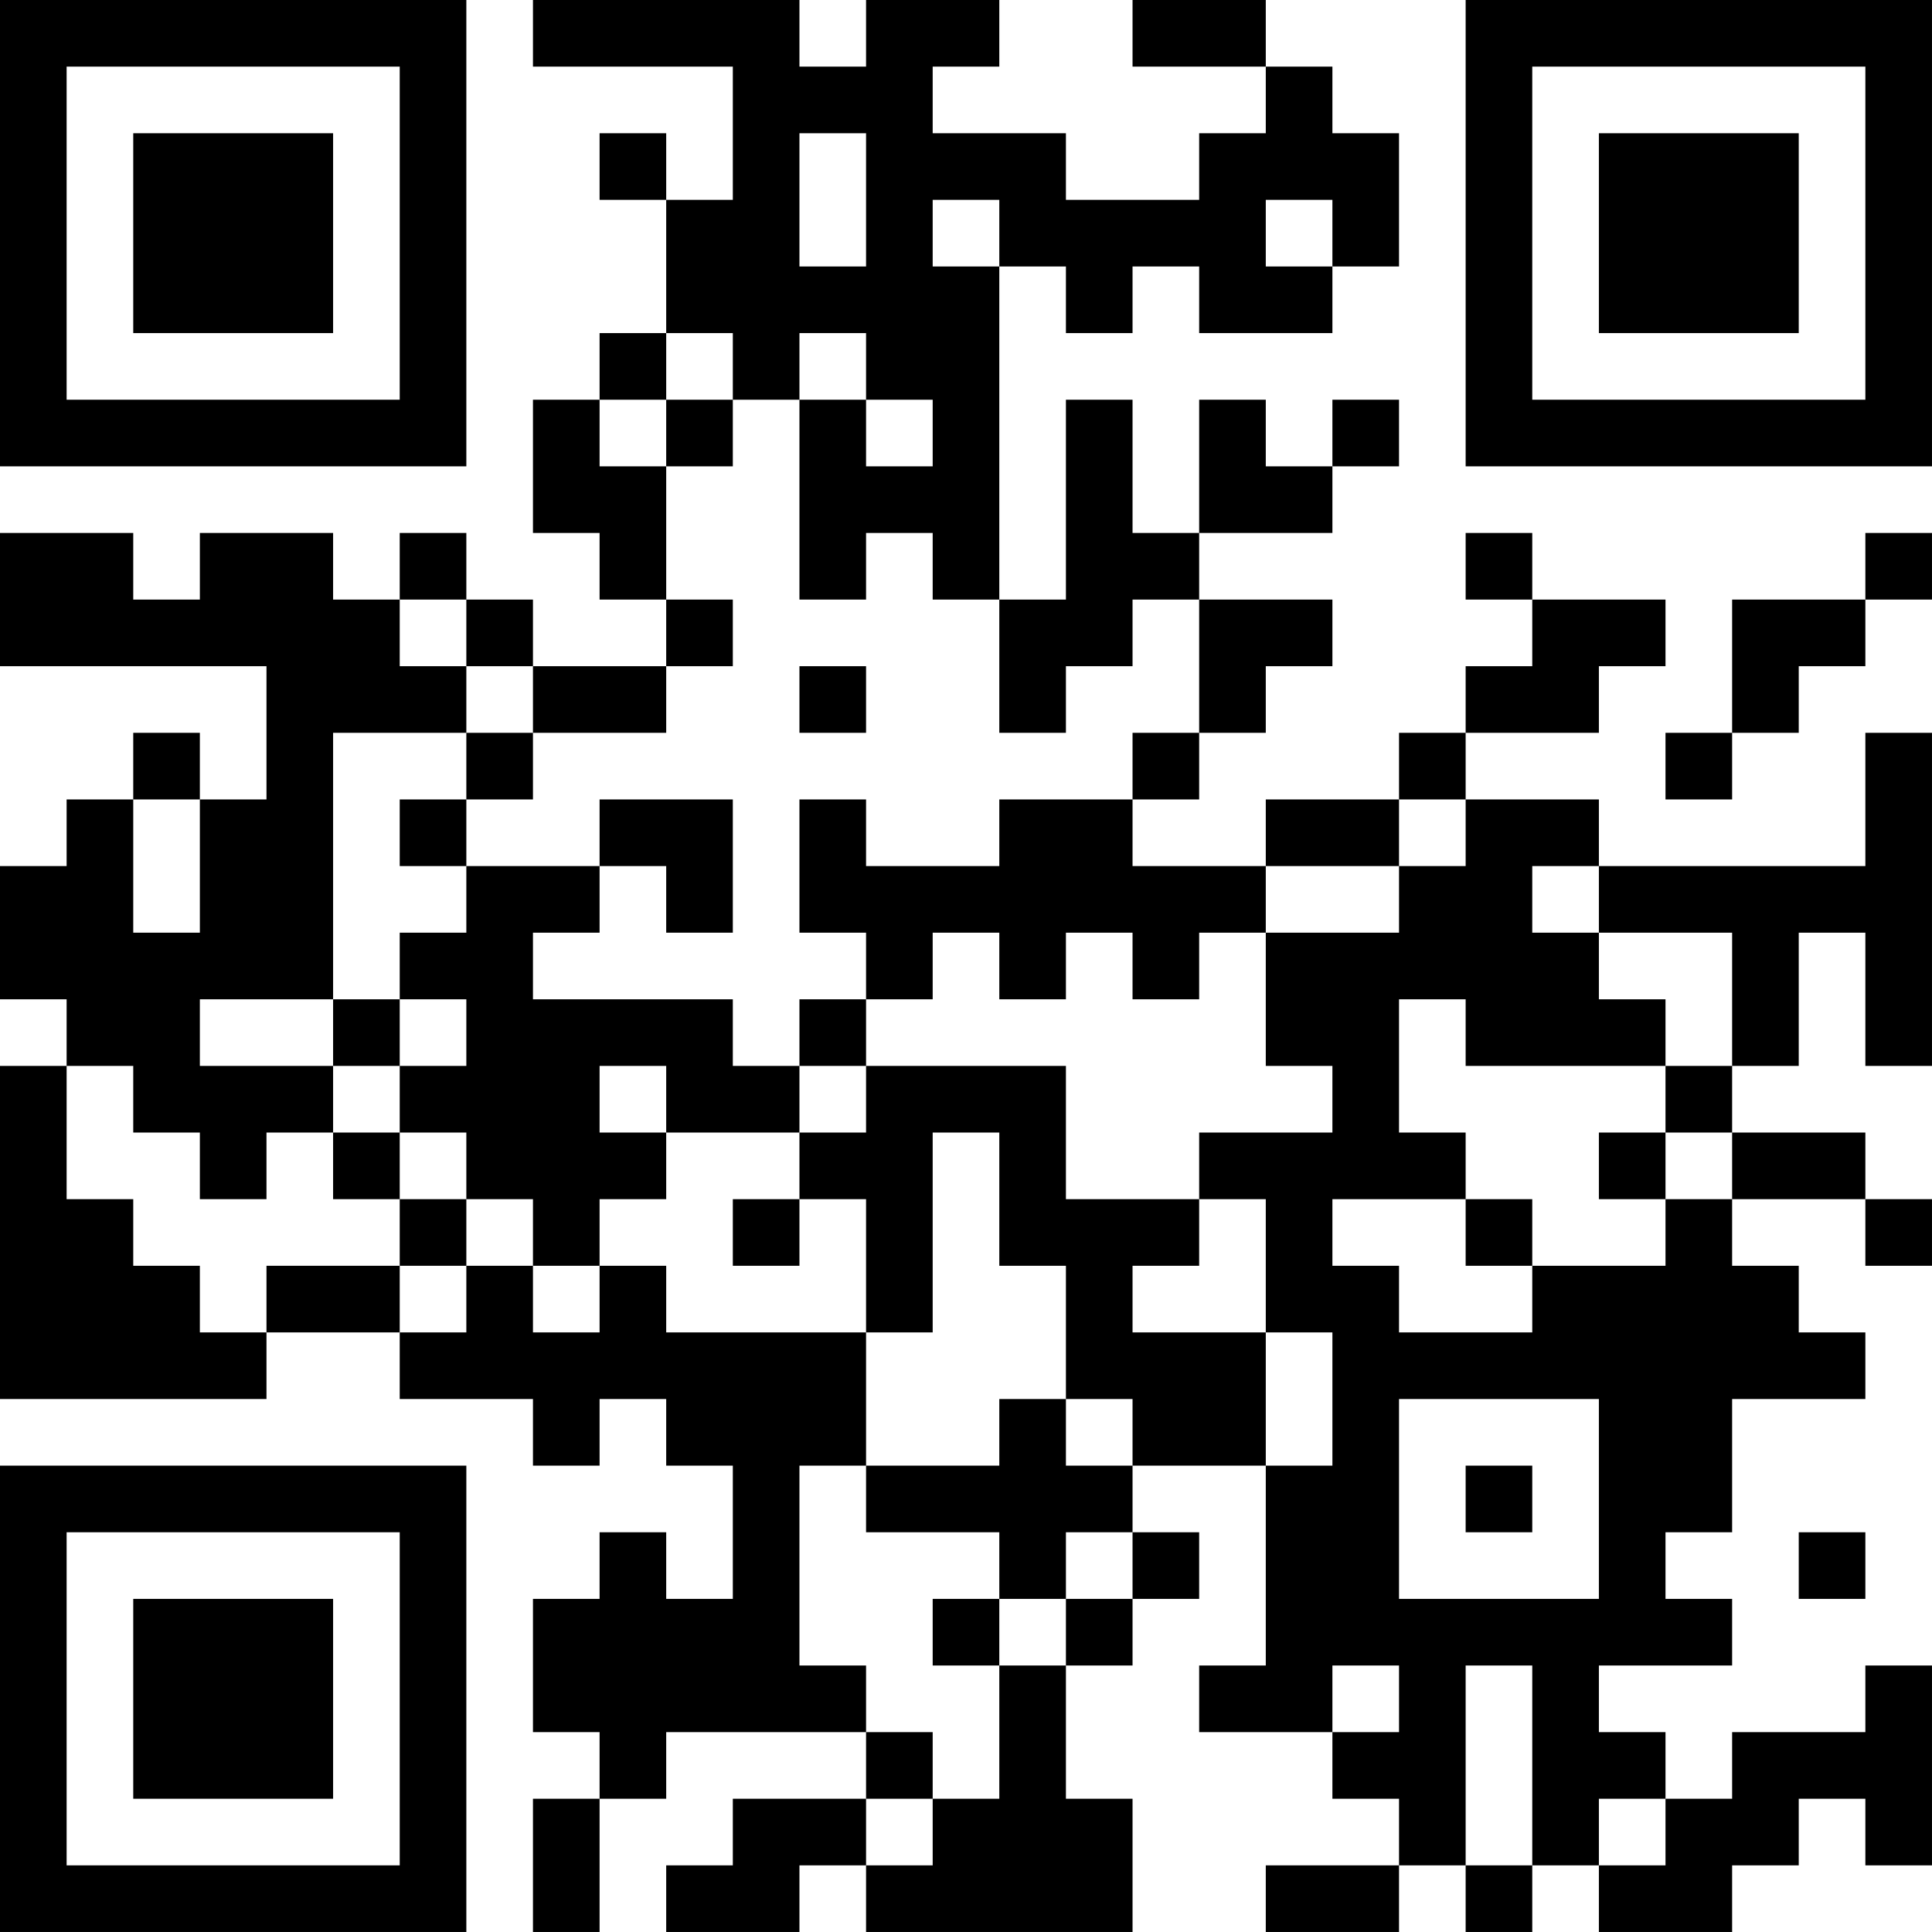 <?xml version="1.0" encoding="UTF-8"?>
<svg xmlns="http://www.w3.org/2000/svg" version="1.1" width="400" height="400" viewBox="0 0 400 400"><rect x="0" y="0" width="400" height="400" fill="#ffffff"/><g transform="scale(13.793)"><g transform="translate(0,0)"><path fill-rule="evenodd" d="M8 0L8 1L11 1L11 3L10 3L10 2L9 2L9 3L10 3L10 5L9 5L9 6L8 6L8 8L9 8L9 9L10 9L10 10L8 10L8 9L7 9L7 8L6 8L6 9L5 9L5 8L3 8L3 9L2 9L2 8L0 8L0 10L4 10L4 12L3 12L3 11L2 11L2 12L1 12L1 13L0 13L0 15L1 15L1 16L0 16L0 21L4 21L4 20L6 20L6 21L8 21L8 22L9 22L9 21L10 21L10 22L11 22L11 24L10 24L10 23L9 23L9 24L8 24L8 26L9 26L9 27L8 27L8 29L9 29L9 27L10 27L10 26L13 26L13 27L11 27L11 28L10 28L10 29L12 29L12 28L13 28L13 29L17 29L17 27L16 27L16 25L17 25L17 24L18 24L18 23L17 23L17 22L19 22L19 25L18 25L18 26L20 26L20 27L21 27L21 28L19 28L19 29L21 29L21 28L22 28L22 29L23 29L23 28L24 28L24 29L26 29L26 28L27 28L27 27L28 27L28 28L29 28L29 25L28 25L28 26L26 26L26 27L25 27L25 26L24 26L24 25L26 25L26 24L25 24L25 23L26 23L26 21L28 21L28 20L27 20L27 19L26 19L26 18L28 18L28 19L29 19L29 18L28 18L28 17L26 17L26 16L27 16L27 14L28 14L28 16L29 16L29 11L28 11L28 13L24 13L24 12L22 12L22 11L24 11L24 10L25 10L25 9L23 9L23 8L22 8L22 9L23 9L23 10L22 10L22 11L21 11L21 12L19 12L19 13L17 13L17 12L18 12L18 11L19 11L19 10L20 10L20 9L18 9L18 8L20 8L20 7L21 7L21 6L20 6L20 7L19 7L19 6L18 6L18 8L17 8L17 6L16 6L16 9L15 9L15 4L16 4L16 5L17 5L17 4L18 4L18 5L20 5L20 4L21 4L21 2L20 2L20 1L19 1L19 0L17 0L17 1L19 1L19 2L18 2L18 3L16 3L16 2L14 2L14 1L15 1L15 0L13 0L13 1L12 1L12 0ZM12 2L12 4L13 4L13 2ZM14 3L14 4L15 4L15 3ZM19 3L19 4L20 4L20 3ZM10 5L10 6L9 6L9 7L10 7L10 9L11 9L11 10L10 10L10 11L8 11L8 10L7 10L7 9L6 9L6 10L7 10L7 11L5 11L5 15L3 15L3 16L5 16L5 17L4 17L4 18L3 18L3 17L2 17L2 16L1 16L1 18L2 18L2 19L3 19L3 20L4 20L4 19L6 19L6 20L7 20L7 19L8 19L8 20L9 20L9 19L10 19L10 20L13 20L13 22L12 22L12 25L13 25L13 26L14 26L14 27L13 27L13 28L14 28L14 27L15 27L15 25L16 25L16 24L17 24L17 23L16 23L16 24L15 24L15 23L13 23L13 22L15 22L15 21L16 21L16 22L17 22L17 21L16 21L16 19L15 19L15 17L14 17L14 20L13 20L13 18L12 18L12 17L13 17L13 16L16 16L16 18L18 18L18 19L17 19L17 20L19 20L19 22L20 22L20 20L19 20L19 18L18 18L18 17L20 17L20 16L19 16L19 14L21 14L21 13L22 13L22 12L21 12L21 13L19 13L19 14L18 14L18 15L17 15L17 14L16 14L16 15L15 15L15 14L14 14L14 15L13 15L13 14L12 14L12 12L13 12L13 13L15 13L15 12L17 12L17 11L18 11L18 9L17 9L17 10L16 10L16 11L15 11L15 9L14 9L14 8L13 8L13 9L12 9L12 6L13 6L13 7L14 7L14 6L13 6L13 5L12 5L12 6L11 6L11 5ZM10 6L10 7L11 7L11 6ZM28 8L28 9L26 9L26 11L25 11L25 12L26 12L26 11L27 11L27 10L28 10L28 9L29 9L29 8ZM12 10L12 11L13 11L13 10ZM7 11L7 12L6 12L6 13L7 13L7 14L6 14L6 15L5 15L5 16L6 16L6 17L5 17L5 18L6 18L6 19L7 19L7 18L8 18L8 19L9 19L9 18L10 18L10 17L12 17L12 16L13 16L13 15L12 15L12 16L11 16L11 15L8 15L8 14L9 14L9 13L10 13L10 14L11 14L11 12L9 12L9 13L7 13L7 12L8 12L8 11ZM2 12L2 14L3 14L3 12ZM23 13L23 14L24 14L24 15L25 15L25 16L22 16L22 15L21 15L21 17L22 17L22 18L20 18L20 19L21 19L21 20L23 20L23 19L25 19L25 18L26 18L26 17L25 17L25 16L26 16L26 14L24 14L24 13ZM6 15L6 16L7 16L7 15ZM9 16L9 17L10 17L10 16ZM6 17L6 18L7 18L7 17ZM24 17L24 18L25 18L25 17ZM11 18L11 19L12 19L12 18ZM22 18L22 19L23 19L23 18ZM21 21L21 24L24 24L24 21ZM22 22L22 23L23 23L23 22ZM27 23L27 24L28 24L28 23ZM14 24L14 25L15 25L15 24ZM20 25L20 26L21 26L21 25ZM22 25L22 28L23 28L23 25ZM24 27L24 28L25 28L25 27ZM0 0L0 7L7 7L7 0ZM1 1L1 6L6 6L6 1ZM2 2L2 5L5 5L5 2ZM22 0L22 7L29 7L29 0ZM23 1L23 6L28 6L28 1ZM24 2L24 5L27 5L27 2ZM0 22L0 29L7 29L7 22ZM1 23L1 28L6 28L6 23ZM2 24L2 27L5 27L5 24Z" fill="#000000"/></g></g></svg>
